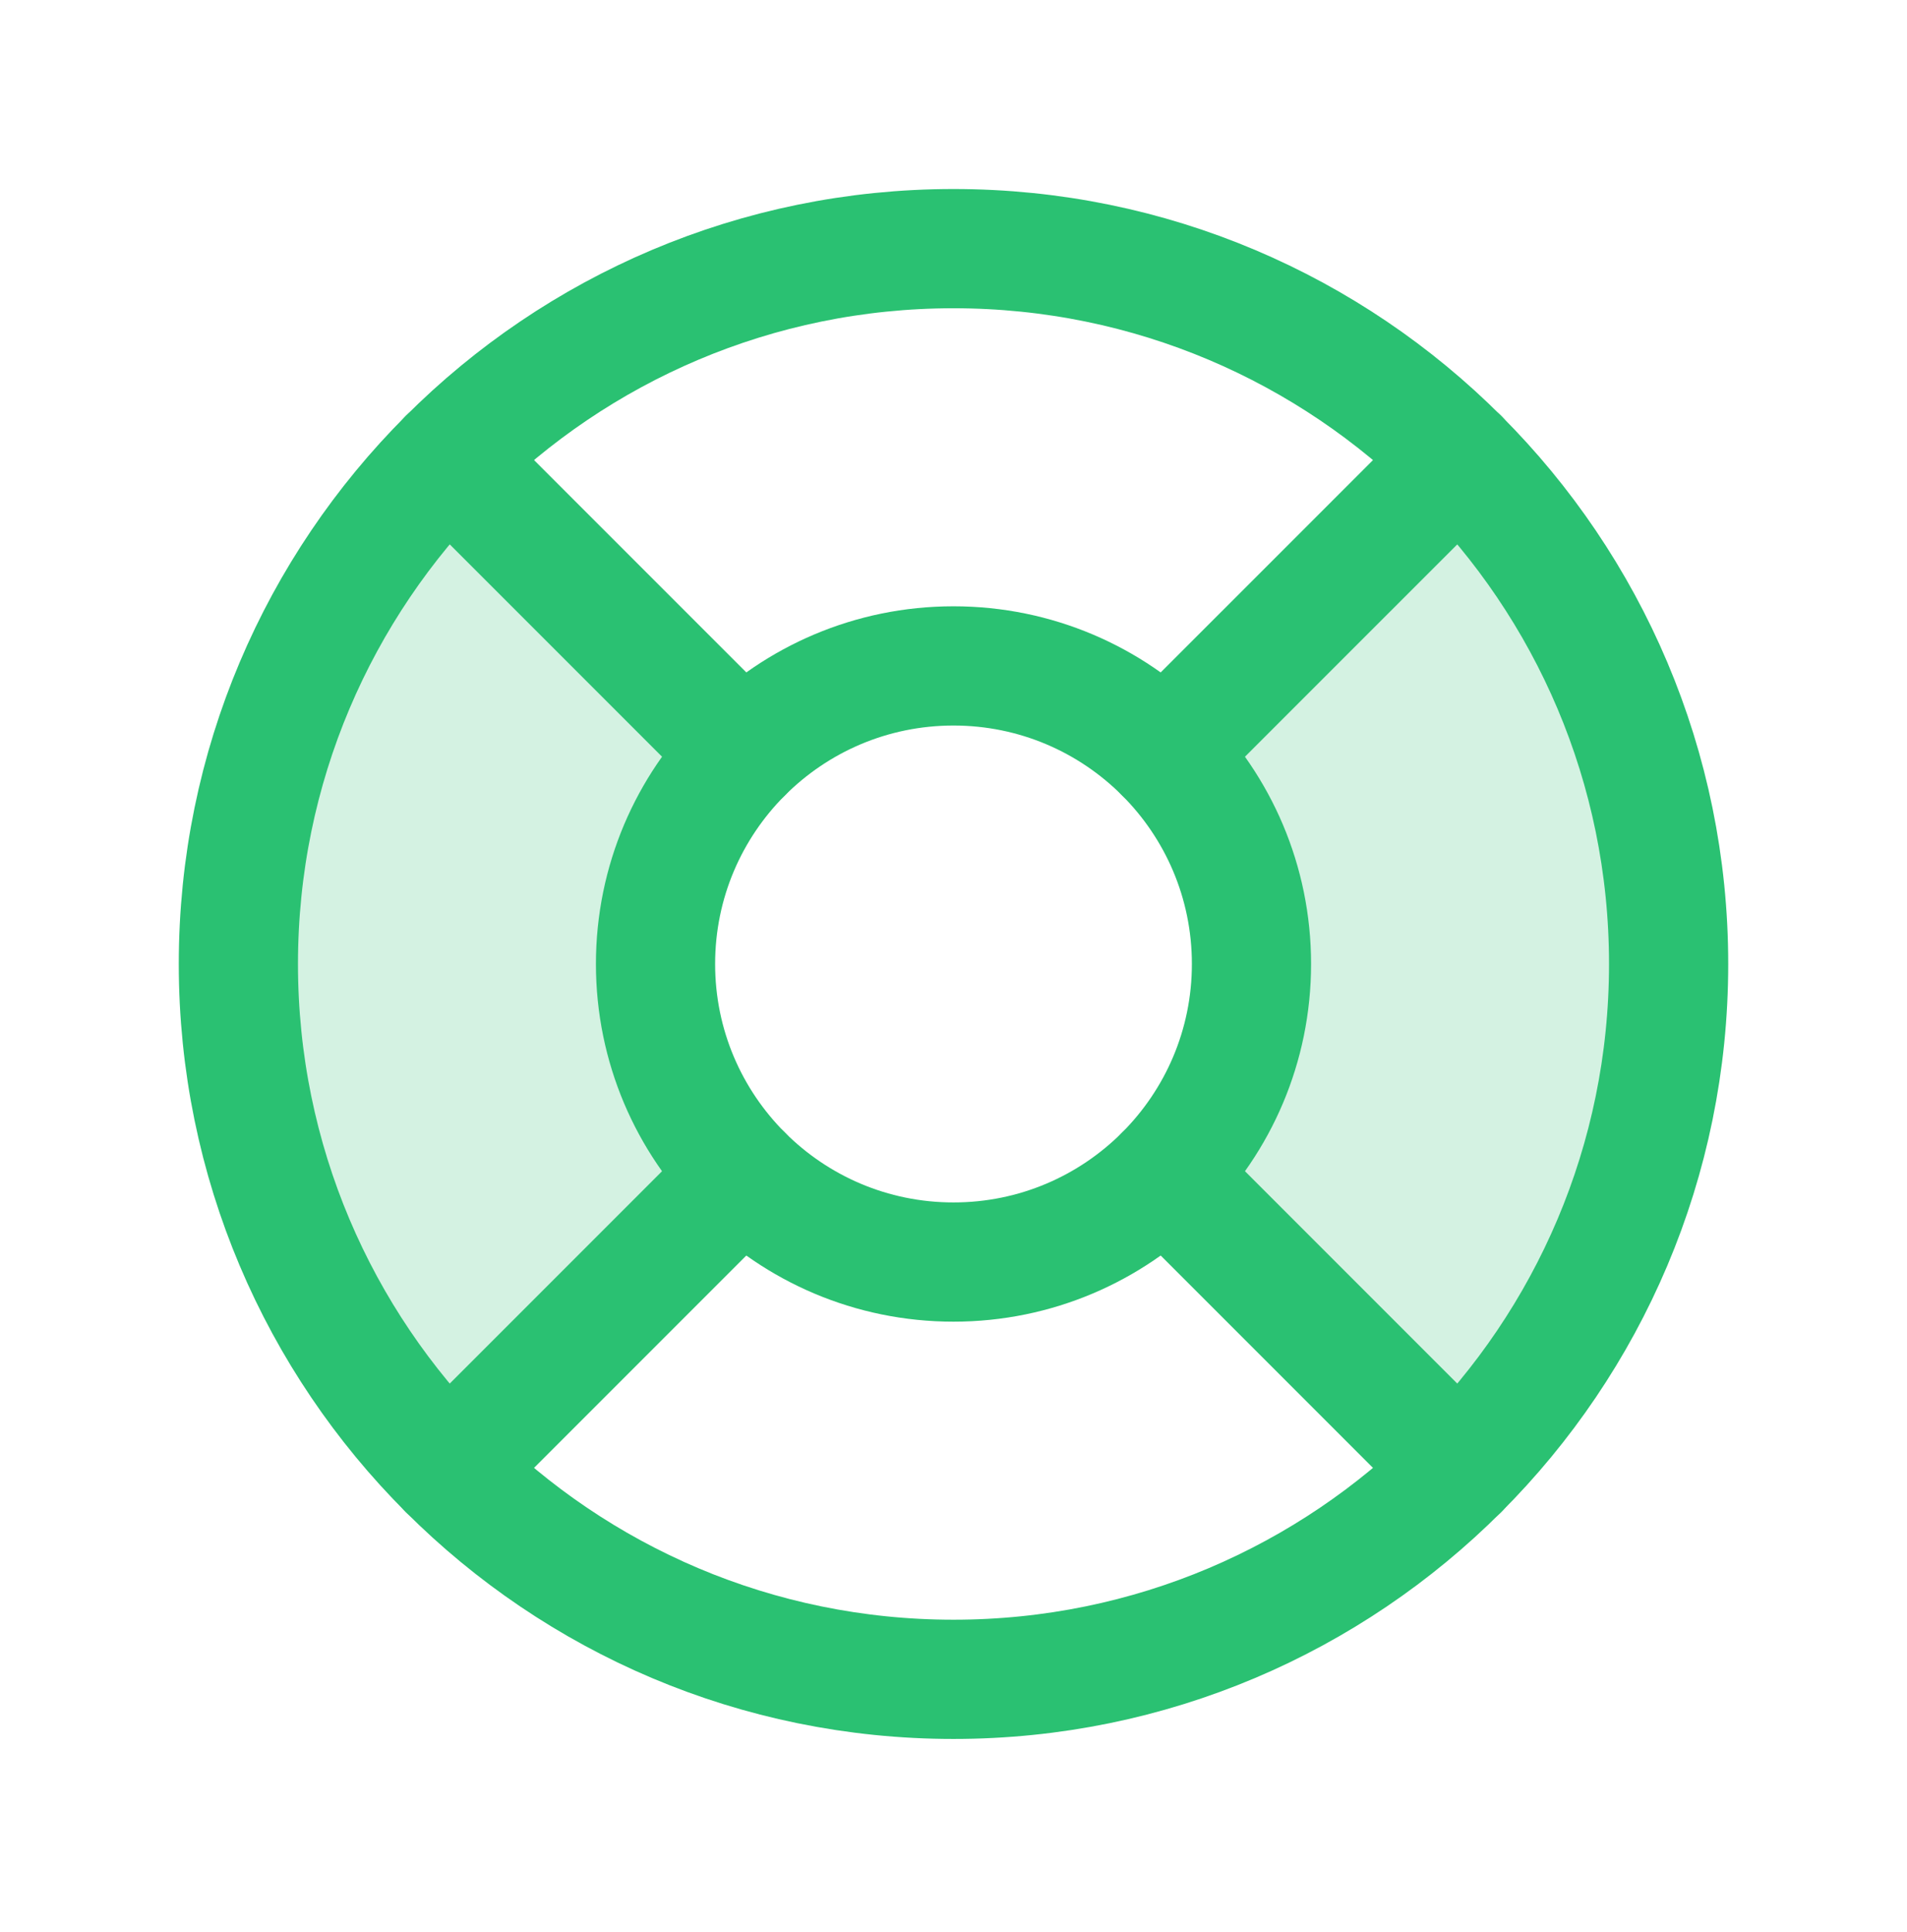 <svg width="79" height="80" viewBox="0 0 79 80" fill="none" xmlns="http://www.w3.org/2000/svg">
<path opacity="0.2" d="M60.449 18.974C66.004 24.529 69.126 32.065 69.126 39.922C69.126 47.779 66.004 55.314 60.449 60.87L48.229 48.65C50.544 46.335 51.844 43.195 51.844 39.922C51.844 36.648 50.544 33.508 48.229 31.193L60.449 18.974Z" fill="#2AC172"/>
<path opacity="0.2" d="M18.552 60.87C12.996 55.314 9.875 47.779 9.875 39.922C9.875 32.065 12.996 24.529 18.552 18.974L30.772 31.193C28.457 33.508 27.156 36.648 27.156 39.922C27.156 43.195 28.457 46.335 30.772 48.65L18.552 60.87Z" fill="#2AC172"/>
<path d="M39.5 69.547C55.861 69.547 69.125 56.283 69.125 39.922C69.125 23.56 55.861 10.297 39.5 10.297C23.139 10.297 9.875 23.56 9.875 39.922C9.875 56.283 23.139 69.547 39.5 69.547Z" stroke="#2AC172" stroke-width="4.938" stroke-linecap="round" stroke-linejoin="round"/>
<path d="M39.5 52.266C46.317 52.266 51.844 46.739 51.844 39.922C51.844 33.105 46.317 27.578 39.5 27.578C32.683 27.578 27.156 33.105 27.156 39.922C27.156 46.739 32.683 52.266 39.5 52.266Z" stroke="#2AC172" stroke-width="4.938" stroke-linecap="round" stroke-linejoin="round"/>
<path d="M30.772 31.193L18.552 18.974" stroke="#2AC172" stroke-width="4.938" stroke-linecap="round" stroke-linejoin="round"/>
<path d="M48.229 31.193L60.449 18.974" stroke="#2AC172" stroke-width="4.938" stroke-linecap="round" stroke-linejoin="round"/>
<path d="M48.229 48.65L60.449 60.87" stroke="#2AC172" stroke-width="4.938" stroke-linecap="round" stroke-linejoin="round"/>
<path d="M30.772 48.65L18.552 60.87" stroke="#2AC172" stroke-width="4.938" stroke-linecap="round" stroke-linejoin="round"/>
</svg>
